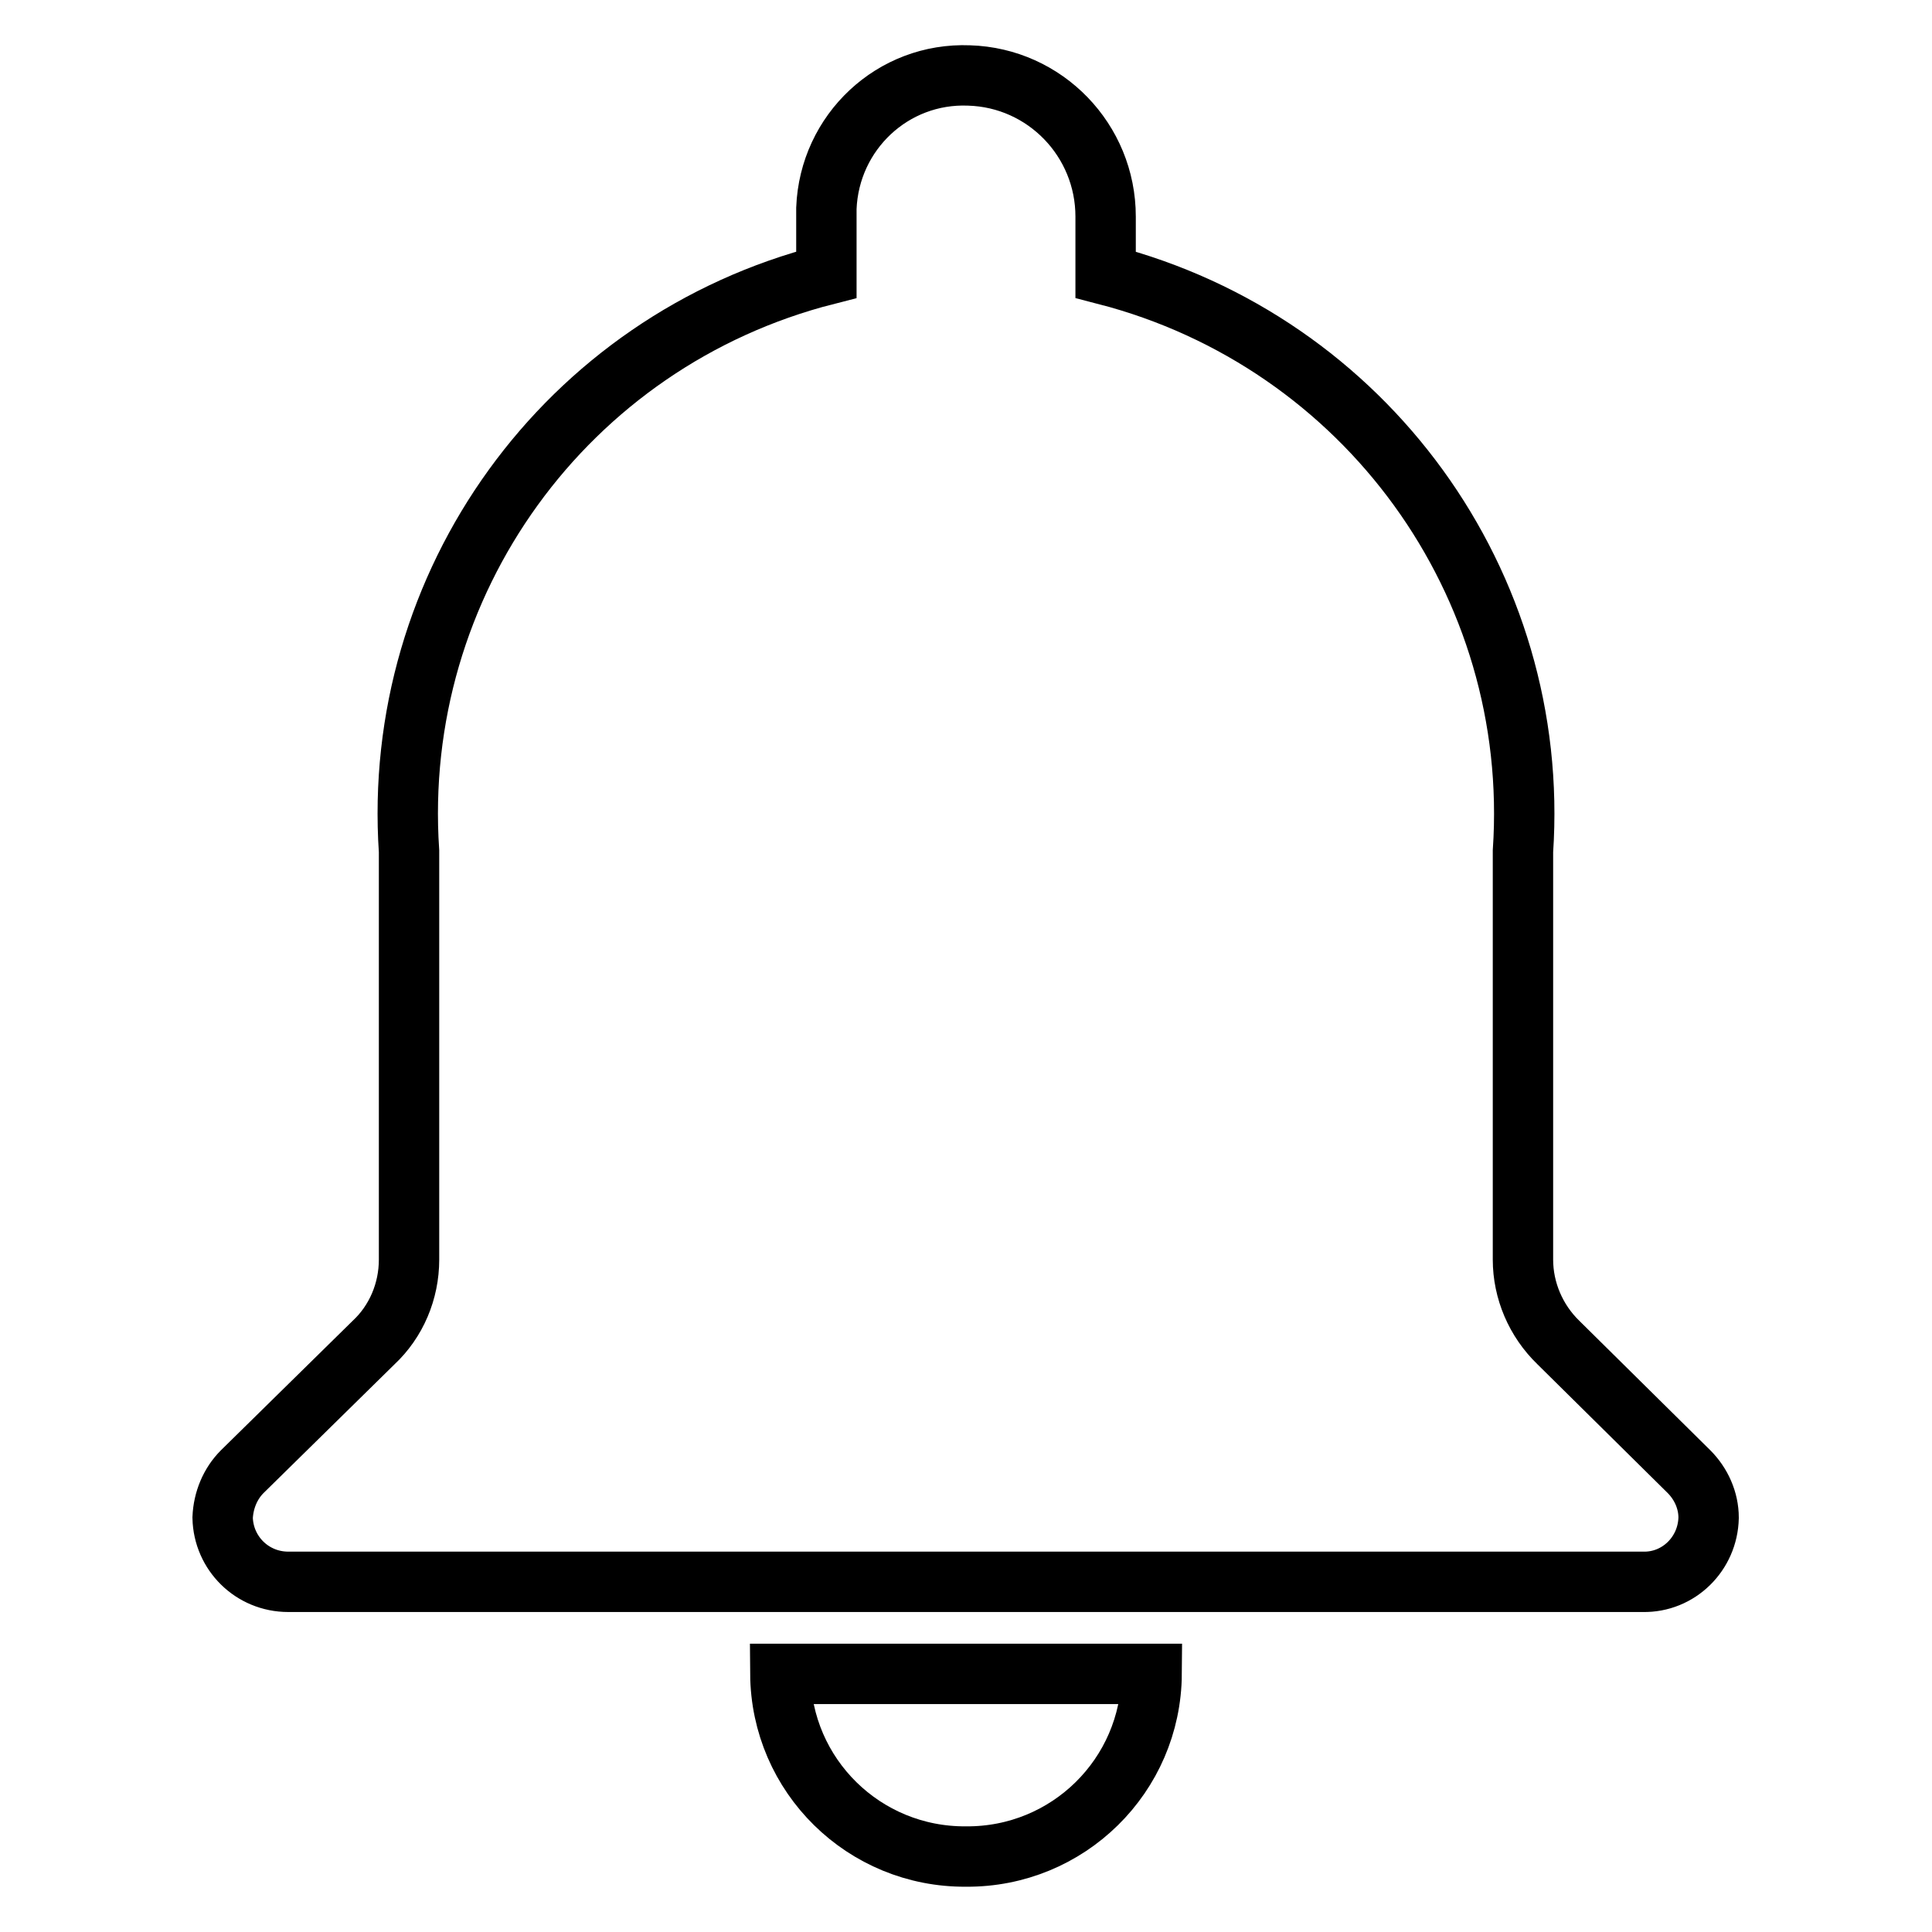 <?xml version="1.0" encoding="utf-8"?>
<!-- Svg Vector Icons : http://www.onlinewebfonts.com/icon -->
<!DOCTYPE svg PUBLIC "-//W3C//DTD SVG 1.1//EN" "http://www.w3.org/Graphics/SVG/1.1/DTD/svg11.dtd">
<svg version="1.1" xmlns="http://www.w3.org/2000/svg" xmlns:xlink="http://www.w3.org/1999/xlink" x="0px" y="0px" viewBox="0 0 256 256" enable-background="new 0 0 256 256" xml:space="preserve">
<g> <path stroke-width="8" fill-opacity="0" stroke="#000000"  d="M206.5,177.9c-3-2.9-4.7-6.9-4.7-11v-54.1c2.4-35.5-20.9-67.5-55.3-76.4v-7.7c0-10.1-8-18.4-18.1-18.7 c-10.1-0.4-18.5,7.5-18.9,17.6c0,0.2,0,0.3,0,0.5v8.3C75,45.2,51.8,77.3,54.2,112.8v54.1c0,4.2-1.7,8.2-4.7,11L32.1,195 c-1.6,1.6-2.5,3.8-2.6,6.1c0.1,4.7,3.9,8.5,8.7,8.5c0,0,0,0,0,0h179.5c4.7,0.1,8.6-3.7,8.7-8.5l0,0c0-2.3-1-4.5-2.6-6.1 L206.5,177.9z M128,246c13.5,0.1,24.5-10.7,24.6-24.2c0,0,0,0,0,0h-49.2C103.5,235.3,114.5,246.1,128,246C128,246,128,246,128,246z "/></g>
</svg>